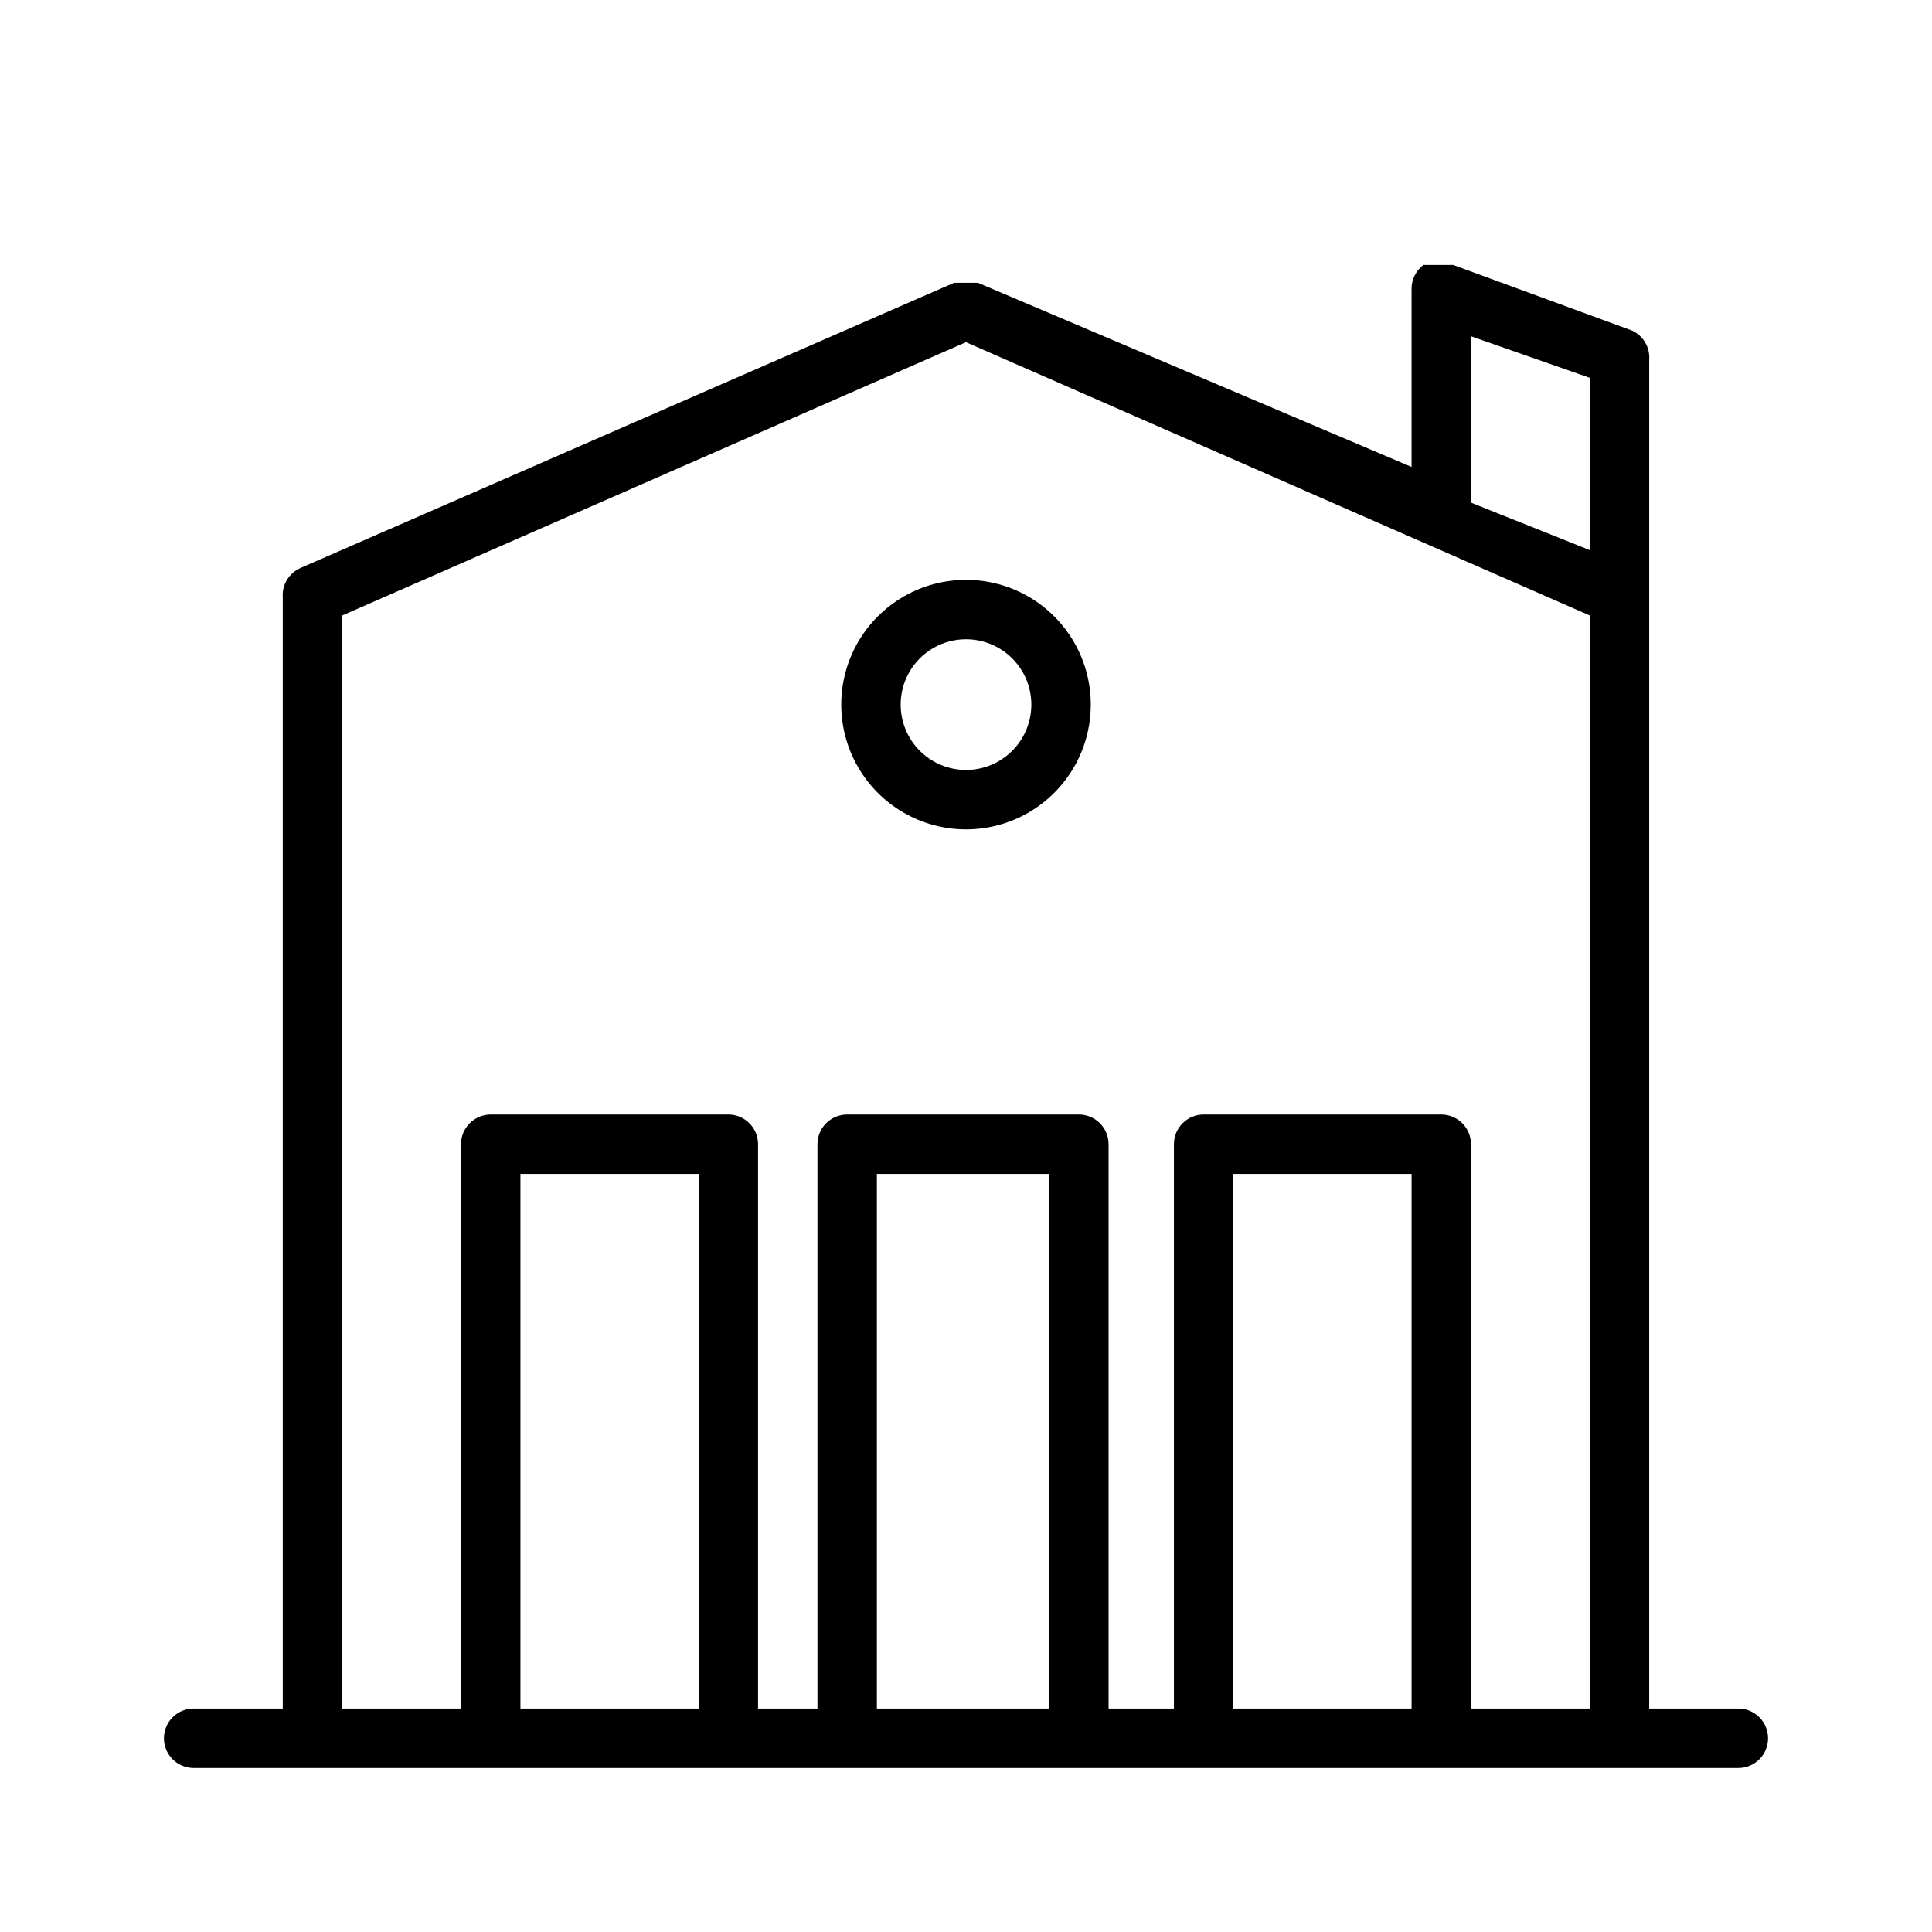 <?xml version="1.0" encoding="UTF-8"?>
<!-- Uploaded to: SVG Find, www.svgrepo.com, Generator: SVG Find Mixer Tools -->
<svg fill="#000000" width="800px" height="800px" version="1.1" viewBox="144 144 512 512" xmlns="http://www.w3.org/2000/svg">
 <g>
  <path d="m604.67 596.8h-23.617v-357.39c0.277-3.367-1.621-6.535-4.723-7.871l-47.23-17.32h-7.875c-1.98 1.488-3.148 3.82-3.148 6.297v47.23l-114.93-48.805h-6.297l-173.19 75.57c-3.098 1.34-5 4.508-4.723 7.875v294.41h-23.617c-4.348 0-7.871 3.523-7.871 7.871s3.523 7.871 7.871 7.871h409.35c4.348 0 7.871-3.523 7.871-7.871s-3.523-7.871-7.871-7.871zm-275.52 0h-47.23v-141.7h47.23zm92.891 0h-45.66v-141.7h45.656zm96.039 0h-47.23v-141.7h47.23zm47.23 0h-31.488v-149.57c0-2.086-0.832-4.09-2.309-5.566-1.477-1.477-3.477-2.305-5.566-2.305h-62.973c-4.348 0-7.875 3.523-7.875 7.871v149.57h-17.316v-149.57c0-2.086-0.832-4.09-2.305-5.566-1.477-1.477-3.481-2.305-5.566-2.305h-61.402c-4.348 0-7.875 3.523-7.875 7.871v149.57h-15.742v-149.57c0-2.086-0.828-4.09-2.305-5.566-1.477-1.477-3.481-2.305-5.566-2.305h-62.977c-4.348 0-7.871 3.523-7.871 7.871v149.57h-31.488v-289.69l165.31-72.422 165.31 72.422zm0-307.01-31.488-12.594v-44.082l31.488 11.02z"/>
  <path d="m366.94 330.73c0 11.809 6.301 22.727 16.531 28.633 10.227 5.906 22.832 5.906 33.062 0 10.227-5.906 16.531-16.824 16.531-28.633 0-11.812-6.305-22.73-16.531-28.637-10.23-5.902-22.836-5.902-33.062 0-10.23 5.906-16.531 16.824-16.531 28.637zm50.383 0h-0.004c0 6.184-3.301 11.902-8.66 14.996-5.356 3.094-11.957 3.094-17.316 0s-8.66-8.812-8.66-14.996c0-6.188 3.301-11.906 8.66-15s11.961-3.094 17.316 0c5.359 3.094 8.66 8.812 8.66 15z"/>
 </g>
</svg>